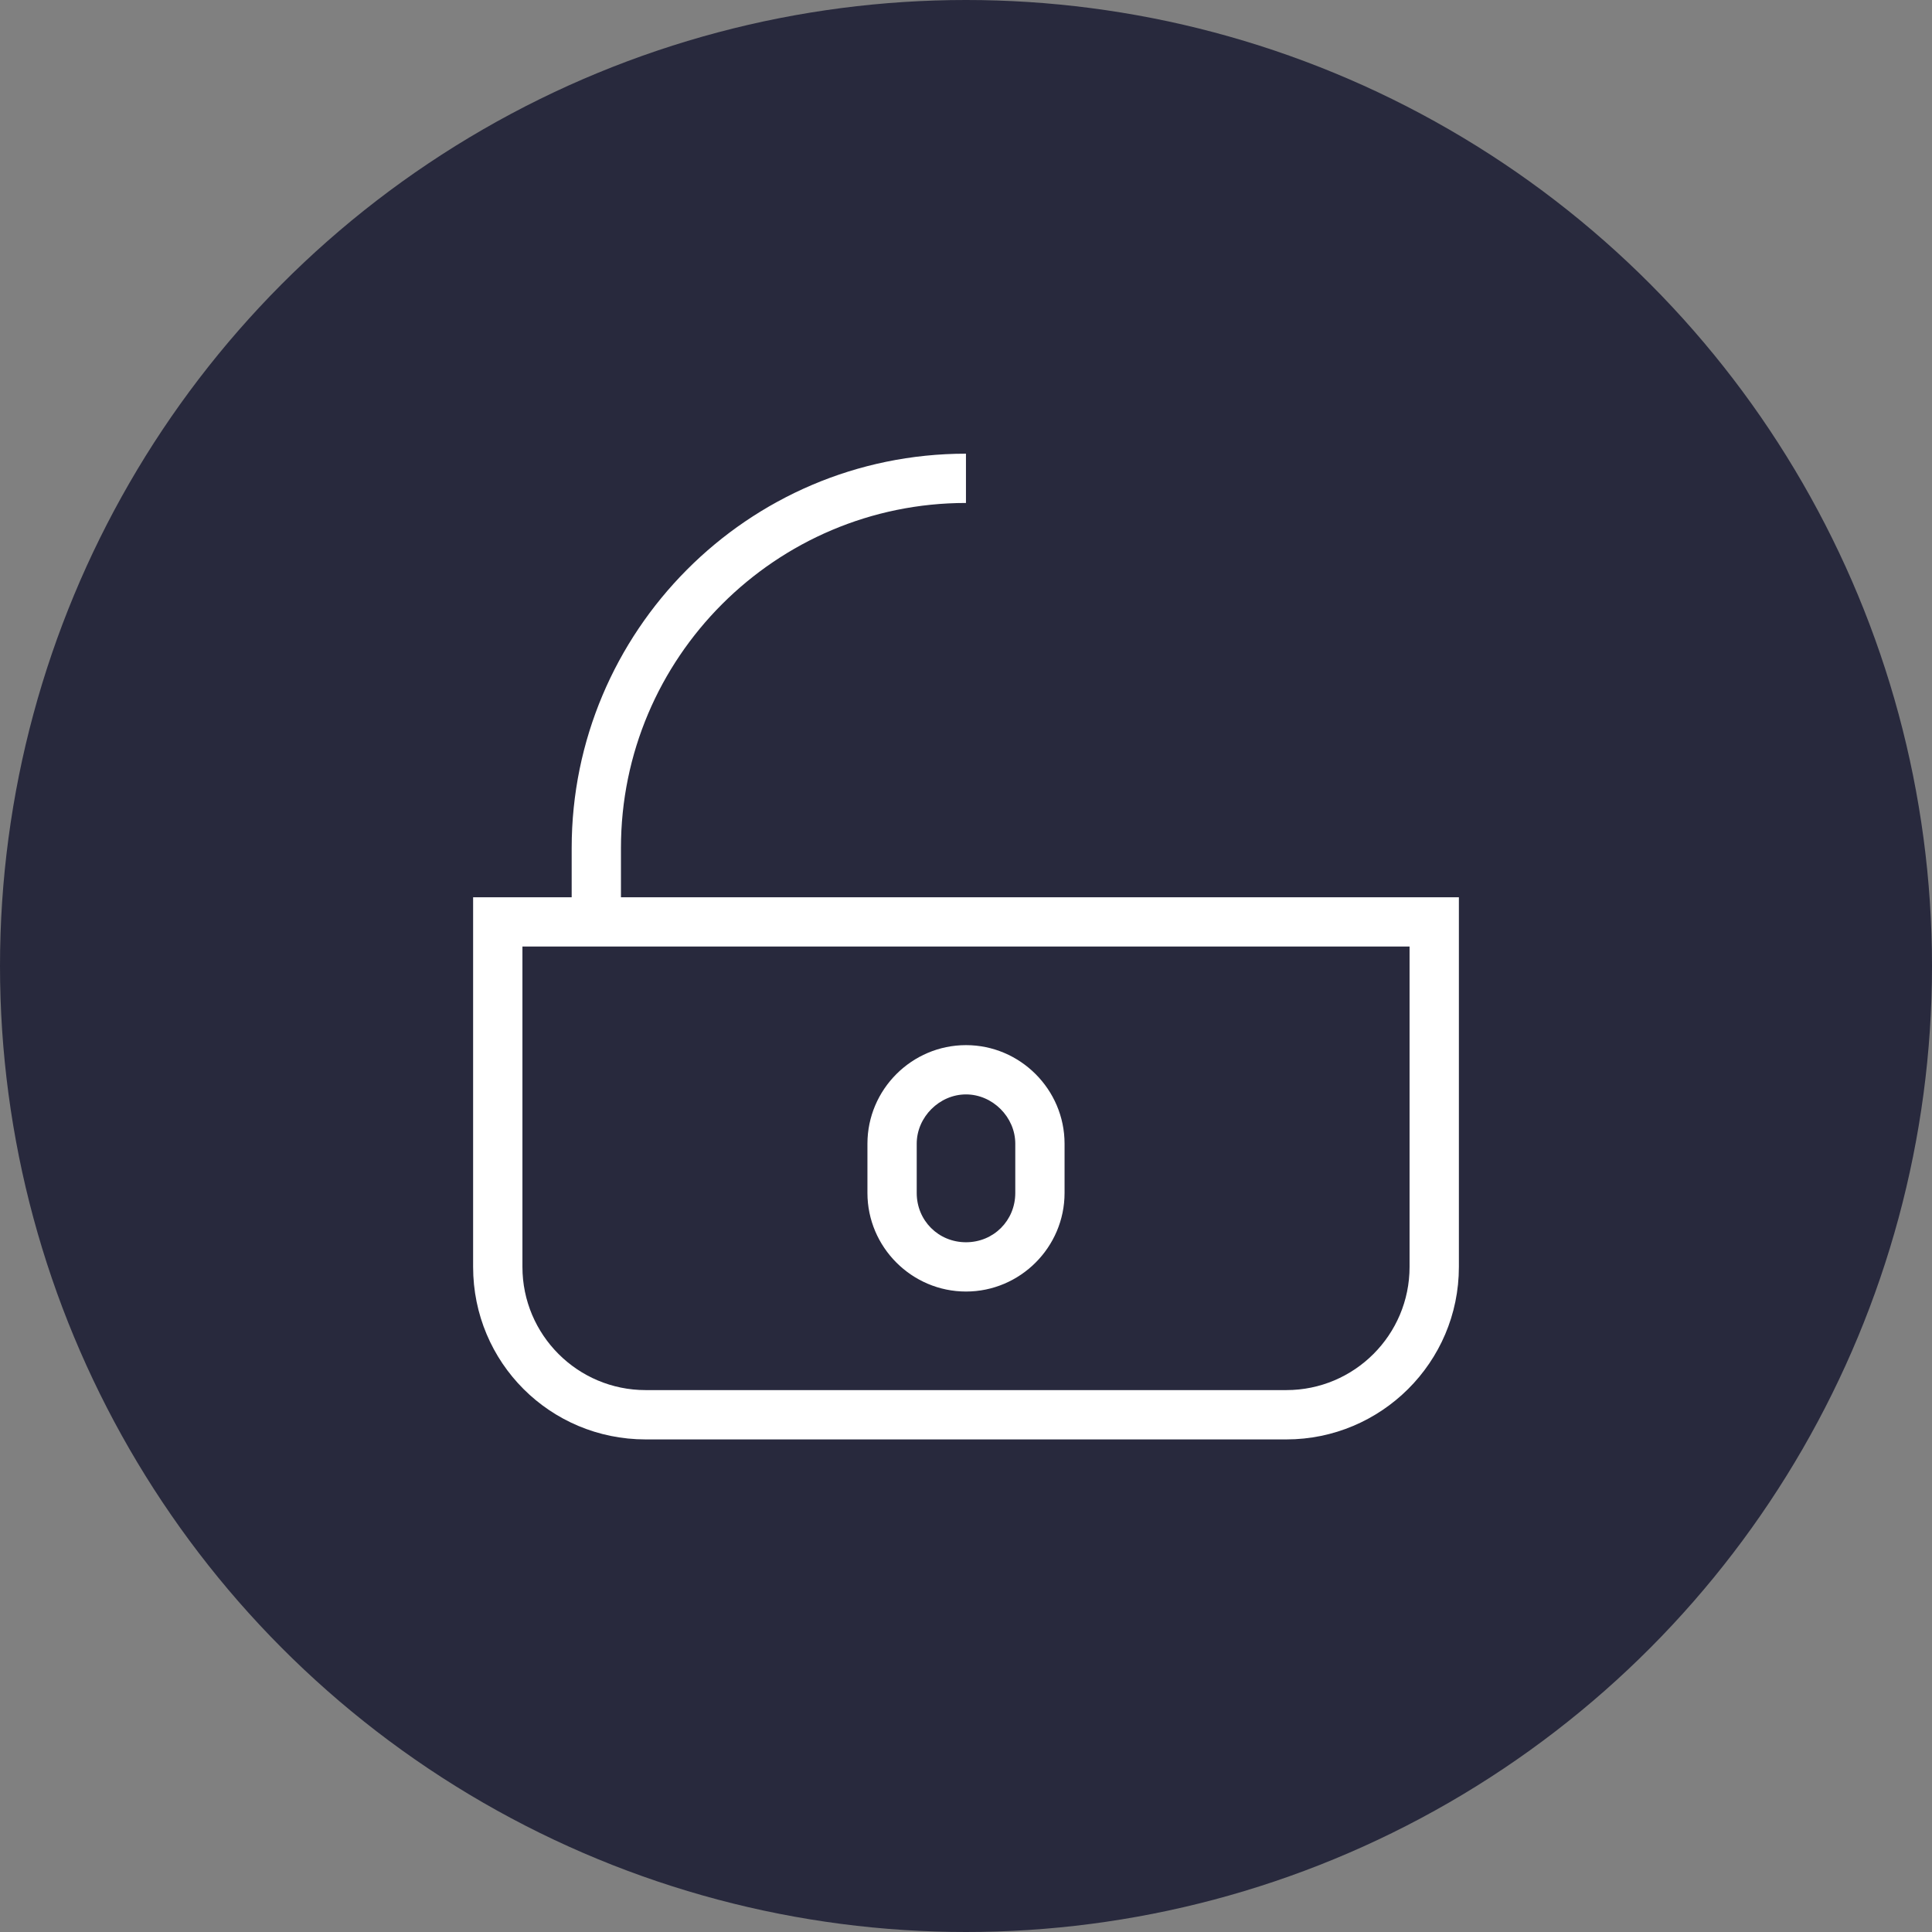 <?xml version="1.0" encoding="UTF-8"?>
<svg xmlns="http://www.w3.org/2000/svg" viewBox="0 0 512 512">
  <rect x="0" y="0" width="512" height="512" fill="#808080" stroke="none"/>
  <defs>
    <style>
      .cls-1 {
        fill: #28293d;
      }

      .cls-1, .cls-2 {
        stroke-width: 0px;
      }

      .cls-2 {
        fill: #fff;
      }
    </style>
  </defs>
  <g id="Layer_1" data-name="Layer 1">
    <circle class="cls-1" cx="256" cy="256" r="256"/>
  </g>
  <g id="Layer_2" data-name="Layer 2">
    <path class="cls-2" d="M386.62,237.78v97.96c0,25.34-20.64,45.72-45.72,45.72h-169.8c-25.34,0-45.72-20.38-45.72-45.72v-97.96h26.12v-13.06c0-57.21,46.5-104.49,104.49-104.49v13.06c-50.42,0-91.43,41.01-91.43,91.43v13.06h222.05ZM373.56,250.84h-235.11v84.9c0,18.02,14.63,32.65,32.65,32.65h169.8c18.02,0,32.65-14.63,32.65-32.65v-84.9ZM229.88,316.15v-13.06c0-14.37,11.76-26.12,26.12-26.12s26.12,11.76,26.12,26.12v13.06c0,14.37-11.76,26.12-26.12,26.12s-26.12-11.76-26.12-26.12ZM242.94,316.15c0,7.31,5.75,13.06,13.06,13.06s13.06-5.75,13.06-13.06v-13.06c0-7.05-6.01-13.06-13.06-13.06s-13.06,6.01-13.06,13.06v13.06Z"/>
  </g>
</svg>